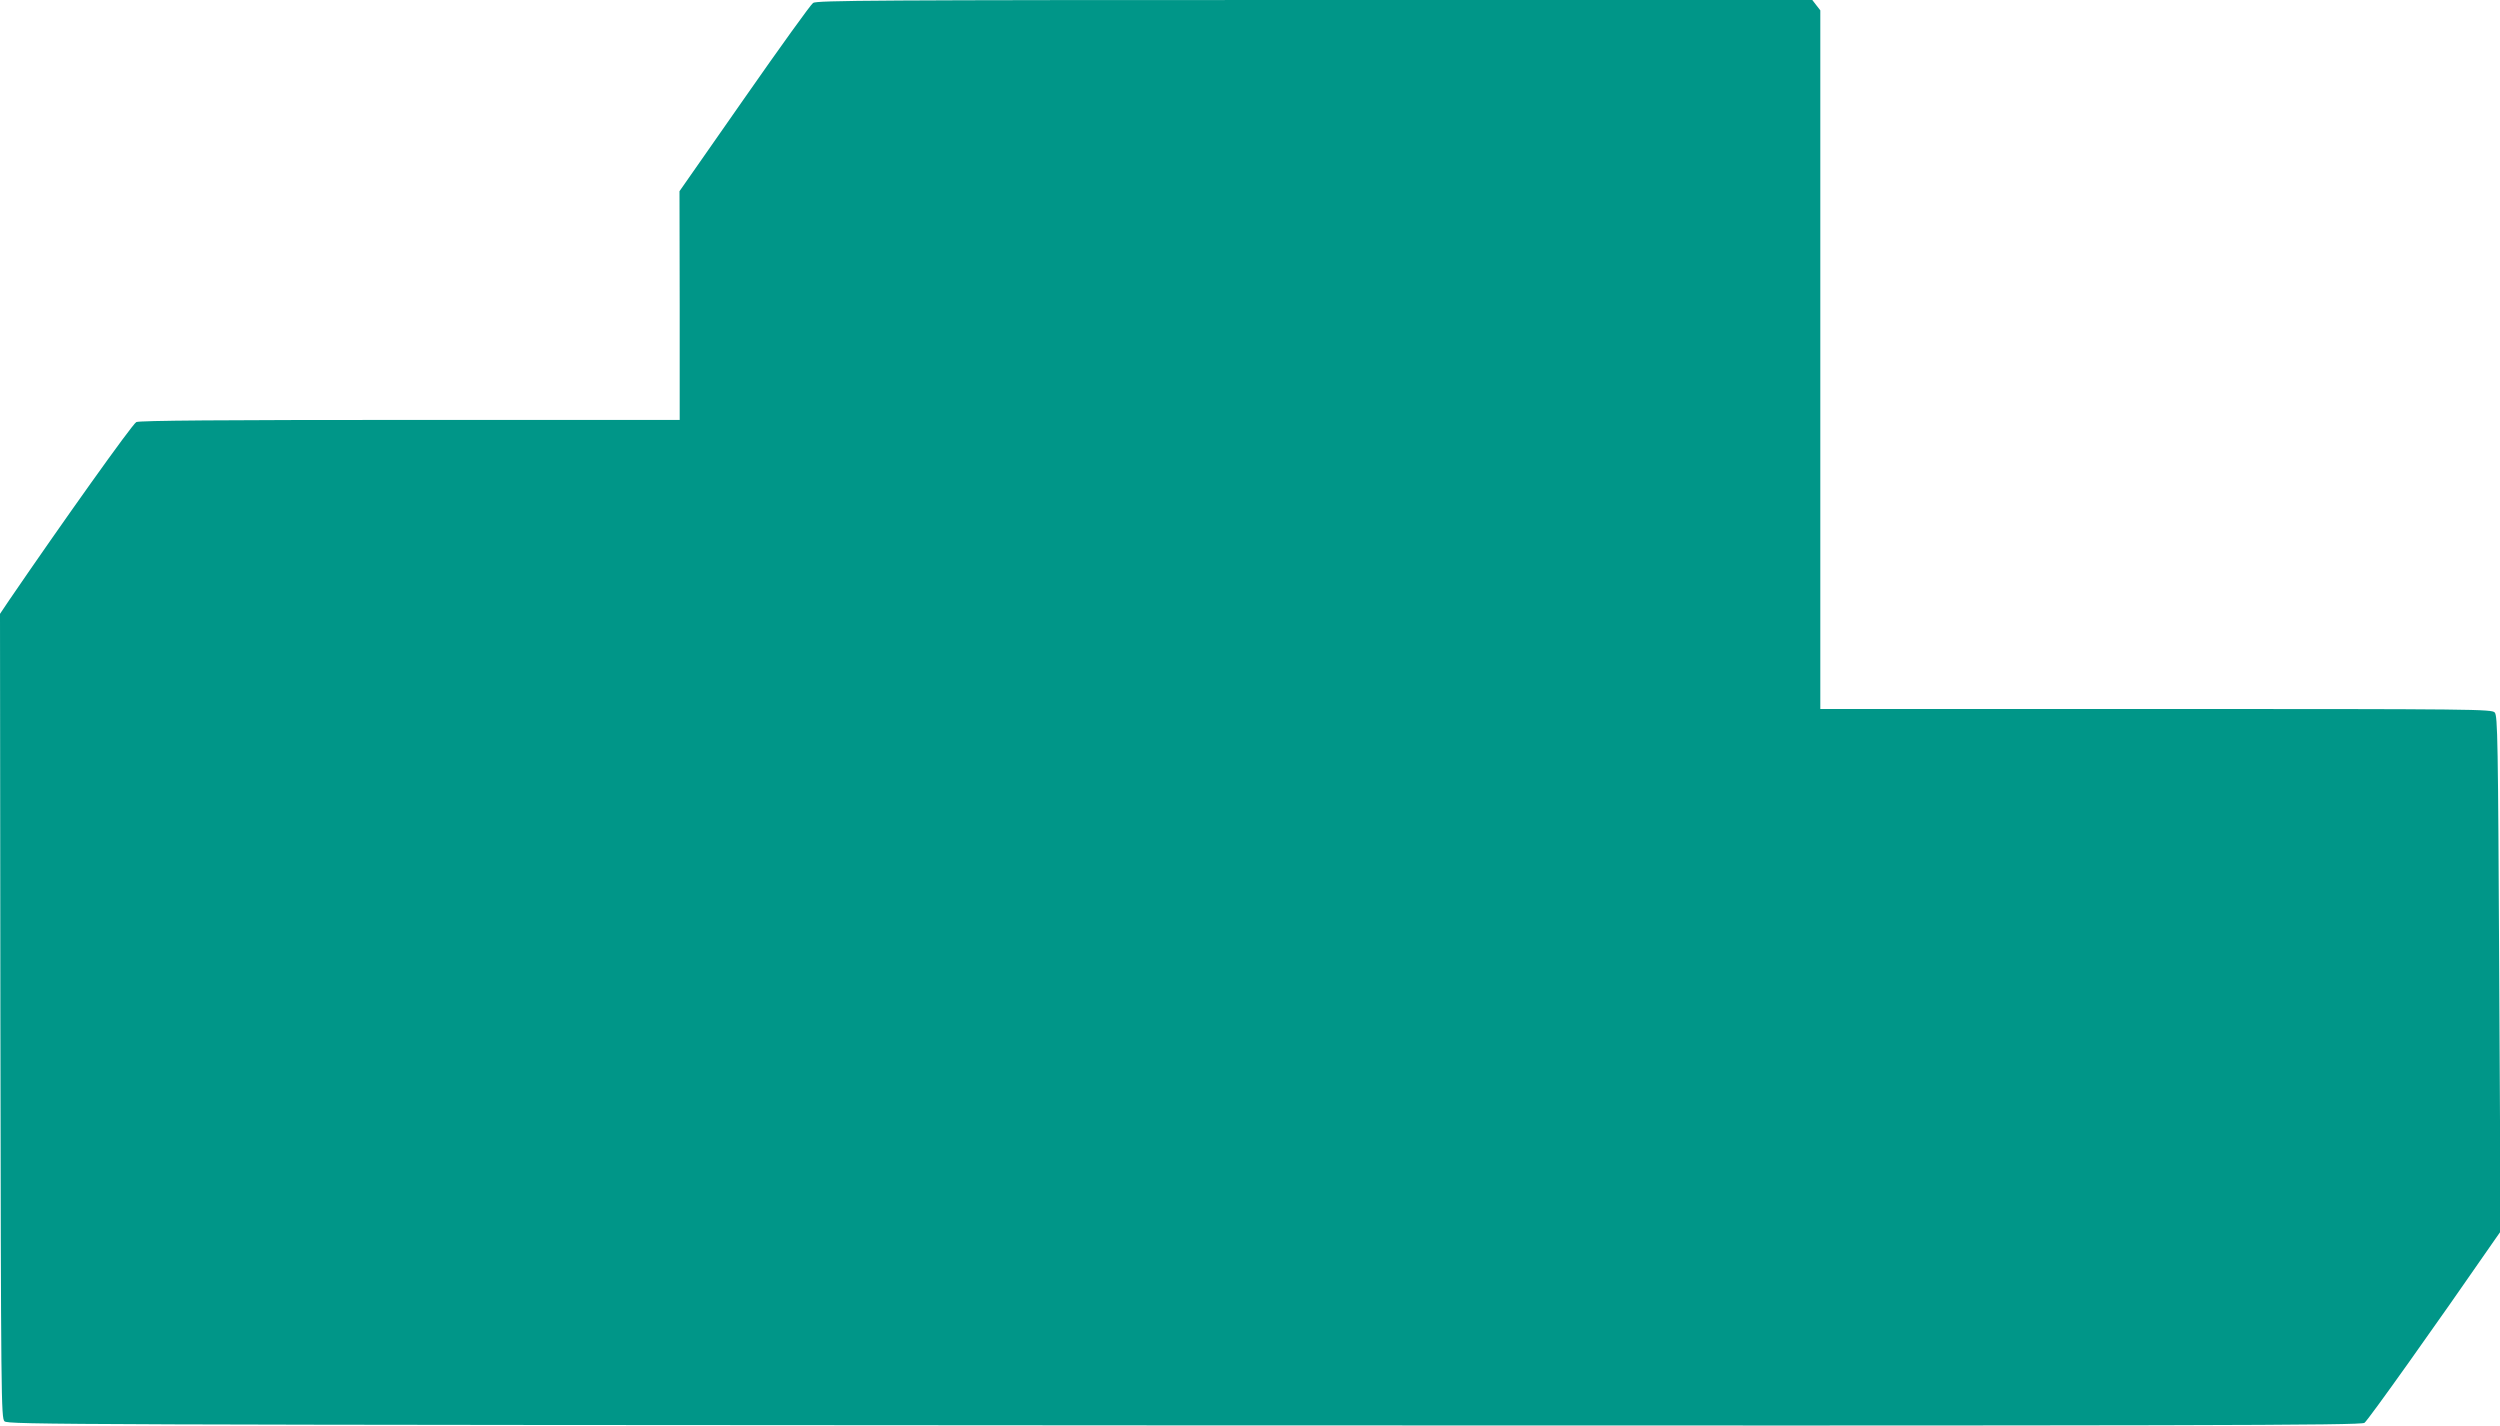 <?xml version="1.0" standalone="no"?>
<!DOCTYPE svg PUBLIC "-//W3C//DTD SVG 20010904//EN"
 "http://www.w3.org/TR/2001/REC-SVG-20010904/DTD/svg10.dtd">
<svg version="1.0" xmlns="http://www.w3.org/2000/svg"
 width="1280pt" height="730pt" viewBox="0 0 1280 730"
 preserveAspectRatio="xMidYMid meet">
<g transform="translate(0,730) scale(0.1,-0.1)"
fill="#009688" stroke="none">
<path d="M4163 7285 c-12 -8 -171 -229 -353 -490 l-331 -474 1 -586 0 -585
-1379 0 c-956 0 -1387 -3 -1403 -11 -19 -8 -382 -518 -651 -912 l-47 -70 2
-2058 c3 -1961 4 -2059 21 -2076 17 -17 274 -18 6039 -21 5278 -2 6024 0 6044
13 17 11 362 496 669 940 l28 40 -7 1320 c-6 1197 -8 1321 -23 1337 -15 17
-95 18 -1735 18 l-1718 0 0 1789 0 1788 -21 27 -20 26 -2548 0 c-2251 0 -2549
-2 -2568 -15z"/>
</g>
</svg>
